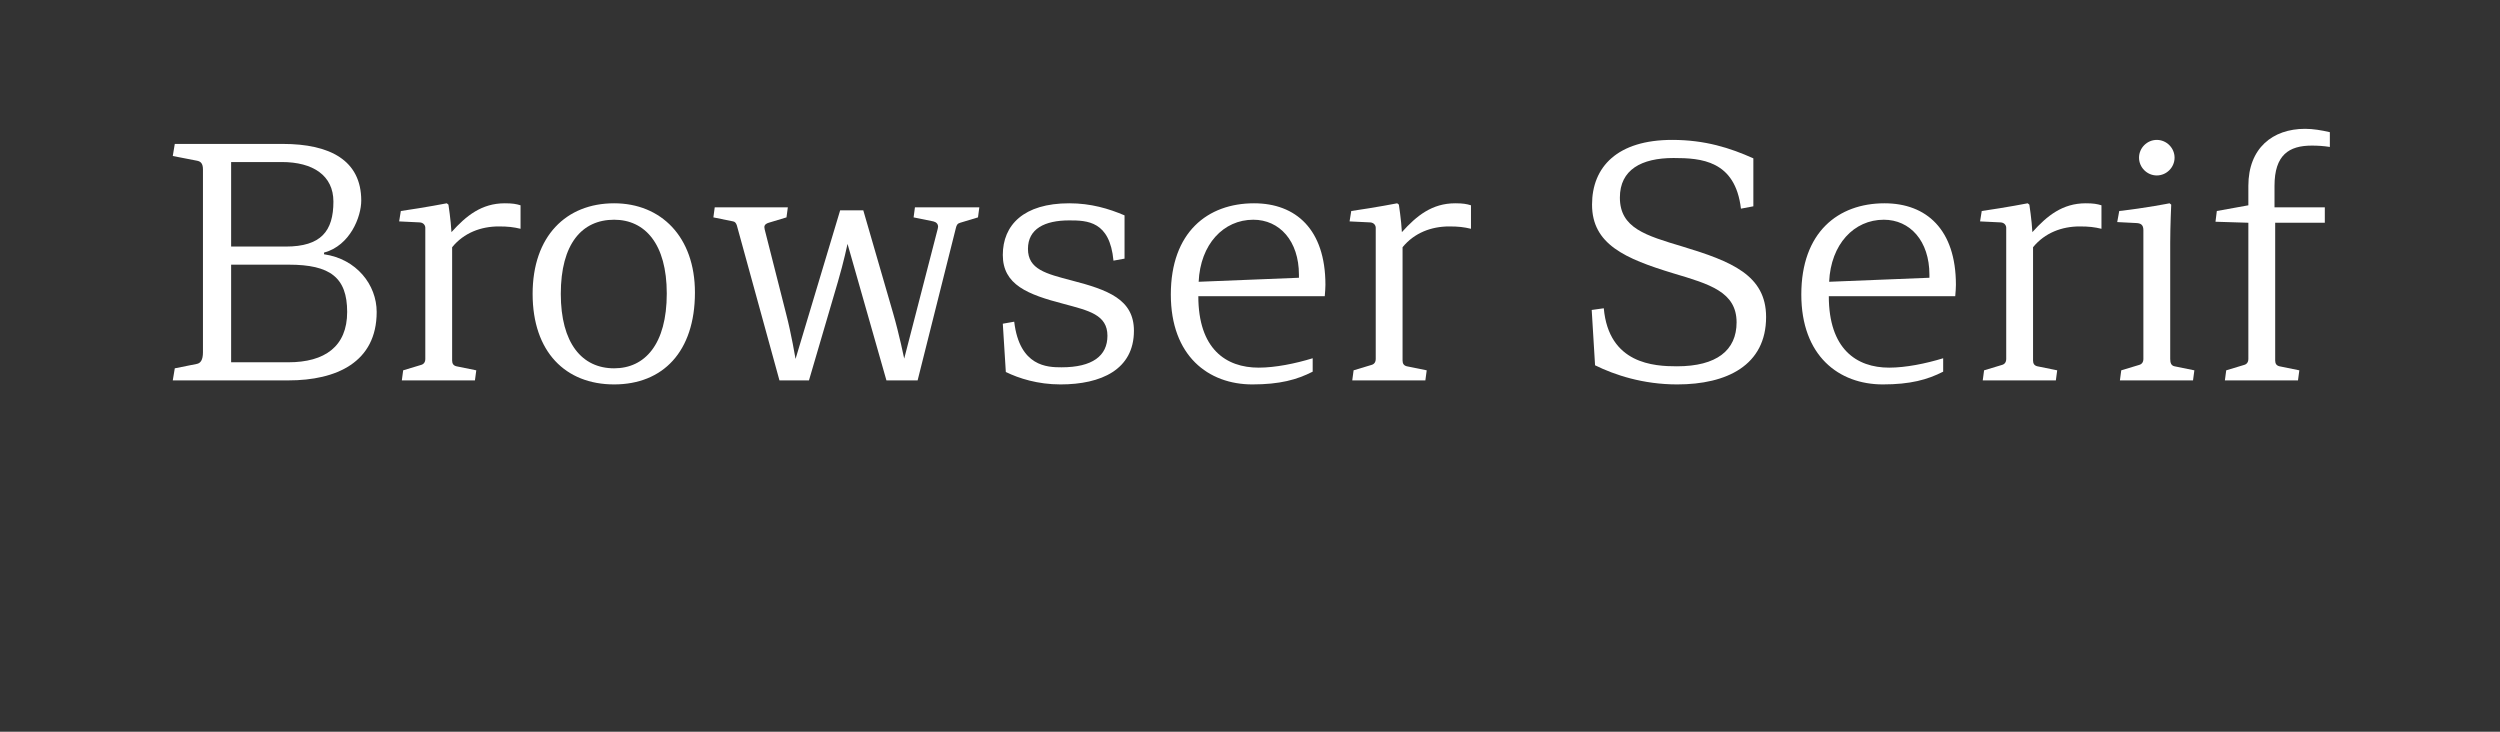 <?xml version="1.0" encoding="UTF-8" standalone="no"?>
<!DOCTYPE svg PUBLIC "-//W3C//DTD SVG 1.1//EN" "http://www.w3.org/Graphics/SVG/1.1/DTD/svg11.dtd">
<svg width="100%" height="100%" viewBox="0 0 164 48" version="1.1" xmlns="http://www.w3.org/2000/svg" xmlns:xlink="http://www.w3.org/1999/xlink" xml:space="preserve" xmlns:serif="http://www.serif.com/" style="fill-rule:evenodd;clip-rule:evenodd;stroke-linejoin:round;stroke-miterlimit:2;">
    <rect x="0" y="0" width="164" height="48" fill="#333333" stroke="none"/>
    <g transform="matrix(1,0,0,0.824,0,6.899)">
        <g transform="matrix(22,0,0,26.703,10.344,21.911)">
            <path d="M0.045,-0L0.39,-0C0.533,-0 0.653,-0.054 0.653,-0.204C0.653,-0.285 0.593,-0.362 0.496,-0.376L0.496,-0.381C0.574,-0.402 0.607,-0.488 0.607,-0.536C0.607,-0.656 0.514,-0.705 0.373,-0.705L0.051,-0.705L0.045,-0.669L0.117,-0.655C0.128,-0.653 0.135,-0.647 0.135,-0.629L0.135,-0.084C0.135,-0.061 0.128,-0.051 0.116,-0.049L0.051,-0.036L0.045,-0ZM0.565,-0.204C0.565,-0.101 0.498,-0.054 0.39,-0.054L0.219,-0.054L0.219,-0.345L0.391,-0.345C0.514,-0.345 0.565,-0.307 0.565,-0.204ZM0.524,-0.533C0.524,-0.445 0.487,-0.399 0.382,-0.399L0.219,-0.399L0.219,-0.651L0.37,-0.651C0.463,-0.651 0.524,-0.611 0.524,-0.533Z" style="fill:white;fill-rule:nonzero;"/>
        </g>
        <g transform="matrix(22,0,0,26.703,25.7,21.911)">
            <path d="M0.022,-0.474L0.084,-0.471C0.095,-0.47 0.1,-0.462 0.1,-0.455L0.1,-0.064C0.1,-0.054 0.095,-0.048 0.087,-0.046L0.034,-0.03L0.03,-0L0.248,-0L0.252,-0.03L0.193,-0.042C0.184,-0.044 0.18,-0.05 0.18,-0.059L0.18,-0.397C0.215,-0.44 0.266,-0.459 0.319,-0.459C0.347,-0.459 0.363,-0.457 0.384,-0.452L0.384,-0.522C0.371,-0.526 0.36,-0.528 0.337,-0.528C0.268,-0.528 0.222,-0.491 0.178,-0.442C0.176,-0.479 0.169,-0.524 0.169,-0.524L0.164,-0.528C0.164,-0.528 0.103,-0.516 0.027,-0.505L0.022,-0.474Z" style="fill:white;fill-rule:nonzero;"/>
        </g>
        <g transform="matrix(22,0,0,26.703,33.84,21.911)">
            <path d="M0.534,-0.262C0.534,-0.428 0.433,-0.528 0.293,-0.528C0.15,-0.528 0.05,-0.43 0.05,-0.258C0.05,-0.085 0.148,0.012 0.293,0.012C0.438,0.012 0.534,-0.085 0.534,-0.262ZM0.45,-0.259C0.45,-0.108 0.385,-0.036 0.293,-0.036C0.197,-0.036 0.134,-0.111 0.134,-0.258C0.134,-0.407 0.197,-0.479 0.293,-0.479C0.385,-0.479 0.45,-0.407 0.45,-0.259Z" style="fill:white;fill-rule:nonzero;"/>
        </g>
        <g transform="matrix(22,0,0,26.703,46.578,21.911)">
            <path d="M0.611,-0.516L0.607,-0.486L0.666,-0.474C0.674,-0.472 0.68,-0.467 0.68,-0.458C0.68,-0.456 0.679,-0.454 0.679,-0.452L0.579,-0.065C0.579,-0.065 0.564,-0.138 0.546,-0.2L0.457,-0.507L0.388,-0.507L0.255,-0.064C0.255,-0.064 0.242,-0.141 0.227,-0.198L0.163,-0.45C0.163,-0.451 0.162,-0.456 0.162,-0.457C0.162,-0.464 0.168,-0.468 0.175,-0.47L0.228,-0.486L0.232,-0.516L0.014,-0.516L0.01,-0.486L0.069,-0.474C0.075,-0.473 0.078,-0.468 0.08,-0.462L0.207,-0L0.295,-0L0.381,-0.293C0.399,-0.354 0.41,-0.407 0.41,-0.407L0.526,-0L0.619,-0L0.733,-0.454C0.735,-0.463 0.738,-0.468 0.746,-0.47L0.799,-0.486L0.803,-0.516L0.611,-0.516Z" style="fill:white;fill-rule:nonzero;"/>
        </g>
        <g transform="matrix(22,0,0,26.703,64.464,21.911)">
            <path d="M0.265,-0.298C0.189,-0.318 0.135,-0.331 0.135,-0.392C0.135,-0.452 0.185,-0.477 0.258,-0.477C0.312,-0.477 0.379,-0.475 0.39,-0.357L0.423,-0.363L0.423,-0.492C0.376,-0.512 0.323,-0.528 0.258,-0.528C0.122,-0.528 0.06,-0.463 0.06,-0.374C0.06,-0.285 0.134,-0.256 0.242,-0.228C0.316,-0.208 0.372,-0.196 0.372,-0.133C0.372,-0.073 0.327,-0.039 0.235,-0.039C0.193,-0.039 0.11,-0.041 0.094,-0.175L0.06,-0.169L0.069,-0.025C0.108,-0.006 0.164,0.012 0.232,0.012C0.353,0.012 0.451,-0.032 0.451,-0.148C0.451,-0.242 0.373,-0.27 0.265,-0.298Z" style="fill:white;fill-rule:nonzero;"/>
        </g>
        <g transform="matrix(22,0,0,26.703,75.706,21.911)">
            <path d="M0.511,-0.285C0.511,-0.45 0.423,-0.528 0.298,-0.528C0.16,-0.528 0.05,-0.442 0.05,-0.256C0.05,-0.073 0.162,0.012 0.293,0.012C0.375,0.012 0.426,-0.002 0.473,-0.026L0.473,-0.066C0.421,-0.05 0.361,-0.038 0.312,-0.038C0.214,-0.038 0.132,-0.094 0.132,-0.251L0.509,-0.251C0.51,-0.265 0.511,-0.273 0.511,-0.285ZM0.133,-0.294C0.138,-0.406 0.207,-0.479 0.296,-0.479C0.374,-0.479 0.432,-0.416 0.432,-0.315L0.432,-0.306L0.133,-0.294Z" style="fill:white;fill-rule:nonzero;"/>
        </g>
        <g transform="matrix(22,0,0,26.703,88.048,21.911)">
            <path d="M0.022,-0.474L0.084,-0.471C0.095,-0.47 0.1,-0.462 0.1,-0.455L0.1,-0.064C0.1,-0.054 0.095,-0.048 0.087,-0.046L0.034,-0.03L0.03,-0L0.248,-0L0.252,-0.03L0.193,-0.042C0.184,-0.044 0.18,-0.05 0.18,-0.059L0.18,-0.397C0.215,-0.44 0.266,-0.459 0.319,-0.459C0.347,-0.459 0.363,-0.457 0.384,-0.452L0.384,-0.522C0.371,-0.526 0.36,-0.528 0.337,-0.528C0.268,-0.528 0.222,-0.491 0.178,-0.442C0.176,-0.479 0.169,-0.524 0.169,-0.524L0.164,-0.528C0.164,-0.528 0.103,-0.516 0.027,-0.505L0.022,-0.474Z" style="fill:white;fill-rule:nonzero;"/>
        </g>
        <g transform="matrix(22,0,0,26.703,102.986,21.911)">
            <path d="M0.336,-0.399C0.226,-0.432 0.149,-0.454 0.149,-0.545C0.149,-0.628 0.213,-0.663 0.309,-0.663C0.391,-0.663 0.493,-0.656 0.51,-0.512L0.547,-0.519L0.547,-0.662C0.478,-0.693 0.403,-0.717 0.305,-0.717C0.142,-0.717 0.066,-0.637 0.066,-0.524C0.066,-0.406 0.164,-0.363 0.309,-0.319C0.416,-0.287 0.497,-0.264 0.497,-0.173C0.497,-0.09 0.438,-0.042 0.319,-0.042C0.251,-0.042 0.116,-0.049 0.101,-0.215L0.065,-0.21L0.075,-0.045C0.134,-0.016 0.218,0.012 0.32,0.012C0.468,0.012 0.585,-0.045 0.585,-0.189C0.585,-0.314 0.481,-0.355 0.336,-0.399Z" style="fill:white;fill-rule:nonzero;"/>
        </g>
        <g transform="matrix(22,0,0,26.703,117.066,21.911)">
            <path d="M0.511,-0.285C0.511,-0.45 0.423,-0.528 0.298,-0.528C0.16,-0.528 0.05,-0.442 0.05,-0.256C0.05,-0.073 0.162,0.012 0.293,0.012C0.375,0.012 0.426,-0.002 0.473,-0.026L0.473,-0.066C0.421,-0.05 0.361,-0.038 0.312,-0.038C0.214,-0.038 0.132,-0.094 0.132,-0.251L0.509,-0.251C0.51,-0.265 0.511,-0.273 0.511,-0.285ZM0.133,-0.294C0.138,-0.406 0.207,-0.479 0.296,-0.479C0.374,-0.479 0.432,-0.416 0.432,-0.315L0.432,-0.306L0.133,-0.294Z" style="fill:white;fill-rule:nonzero;"/>
        </g>
        <g transform="matrix(22,0,0,26.703,129.408,21.911)">
            <path d="M0.022,-0.474L0.084,-0.471C0.095,-0.47 0.1,-0.462 0.1,-0.455L0.1,-0.064C0.1,-0.054 0.095,-0.048 0.087,-0.046L0.034,-0.03L0.03,-0L0.248,-0L0.252,-0.03L0.193,-0.042C0.184,-0.044 0.18,-0.05 0.18,-0.059L0.18,-0.397C0.215,-0.44 0.266,-0.459 0.319,-0.459C0.347,-0.459 0.363,-0.457 0.384,-0.452L0.384,-0.522C0.371,-0.526 0.36,-0.528 0.337,-0.528C0.268,-0.528 0.222,-0.491 0.178,-0.442C0.176,-0.479 0.169,-0.524 0.169,-0.524L0.164,-0.528C0.164,-0.528 0.103,-0.516 0.027,-0.505L0.022,-0.474Z" style="fill:white;fill-rule:nonzero;"/>
        </g>
        <g transform="matrix(22,0,0,26.703,138.186,21.911)">
            <path d="M0.032,-0.472L0.091,-0.469C0.102,-0.468 0.11,-0.464 0.11,-0.448L0.11,-0.064C0.11,-0.054 0.105,-0.048 0.097,-0.046L0.044,-0.03L0.04,-0L0.258,-0L0.262,-0.03L0.203,-0.042C0.193,-0.044 0.19,-0.052 0.19,-0.064L0.19,-0.41C0.19,-0.46 0.193,-0.524 0.193,-0.524L0.188,-0.528C0.188,-0.528 0.118,-0.514 0.038,-0.505L0.032,-0.472ZM0.097,-0.664C0.097,-0.635 0.121,-0.611 0.15,-0.611C0.179,-0.611 0.203,-0.635 0.203,-0.664C0.203,-0.693 0.179,-0.717 0.15,-0.717C0.121,-0.717 0.097,-0.693 0.097,-0.664Z" style="fill:white;fill-rule:nonzero;"/>
        </g>
        <g transform="matrix(22,0,0,26.703,144.786,21.911)">
            <path d="M0.366,-0.696L0.366,-0.74C0.34,-0.746 0.316,-0.75 0.292,-0.75C0.195,-0.75 0.123,-0.692 0.123,-0.58L0.123,-0.522L0.029,-0.505L0.025,-0.473L0.123,-0.47L0.123,-0.064C0.123,-0.054 0.118,-0.048 0.11,-0.046L0.057,-0.03L0.053,-0L0.271,-0L0.275,-0.03L0.216,-0.042C0.207,-0.044 0.203,-0.05 0.203,-0.059L0.203,-0.47L0.351,-0.47L0.351,-0.516L0.201,-0.516L0.201,-0.58C0.201,-0.672 0.244,-0.7 0.312,-0.7C0.329,-0.7 0.347,-0.699 0.366,-0.696Z" style="fill:white;fill-rule:nonzero;"/>
        </g>
    </g>
</svg>
